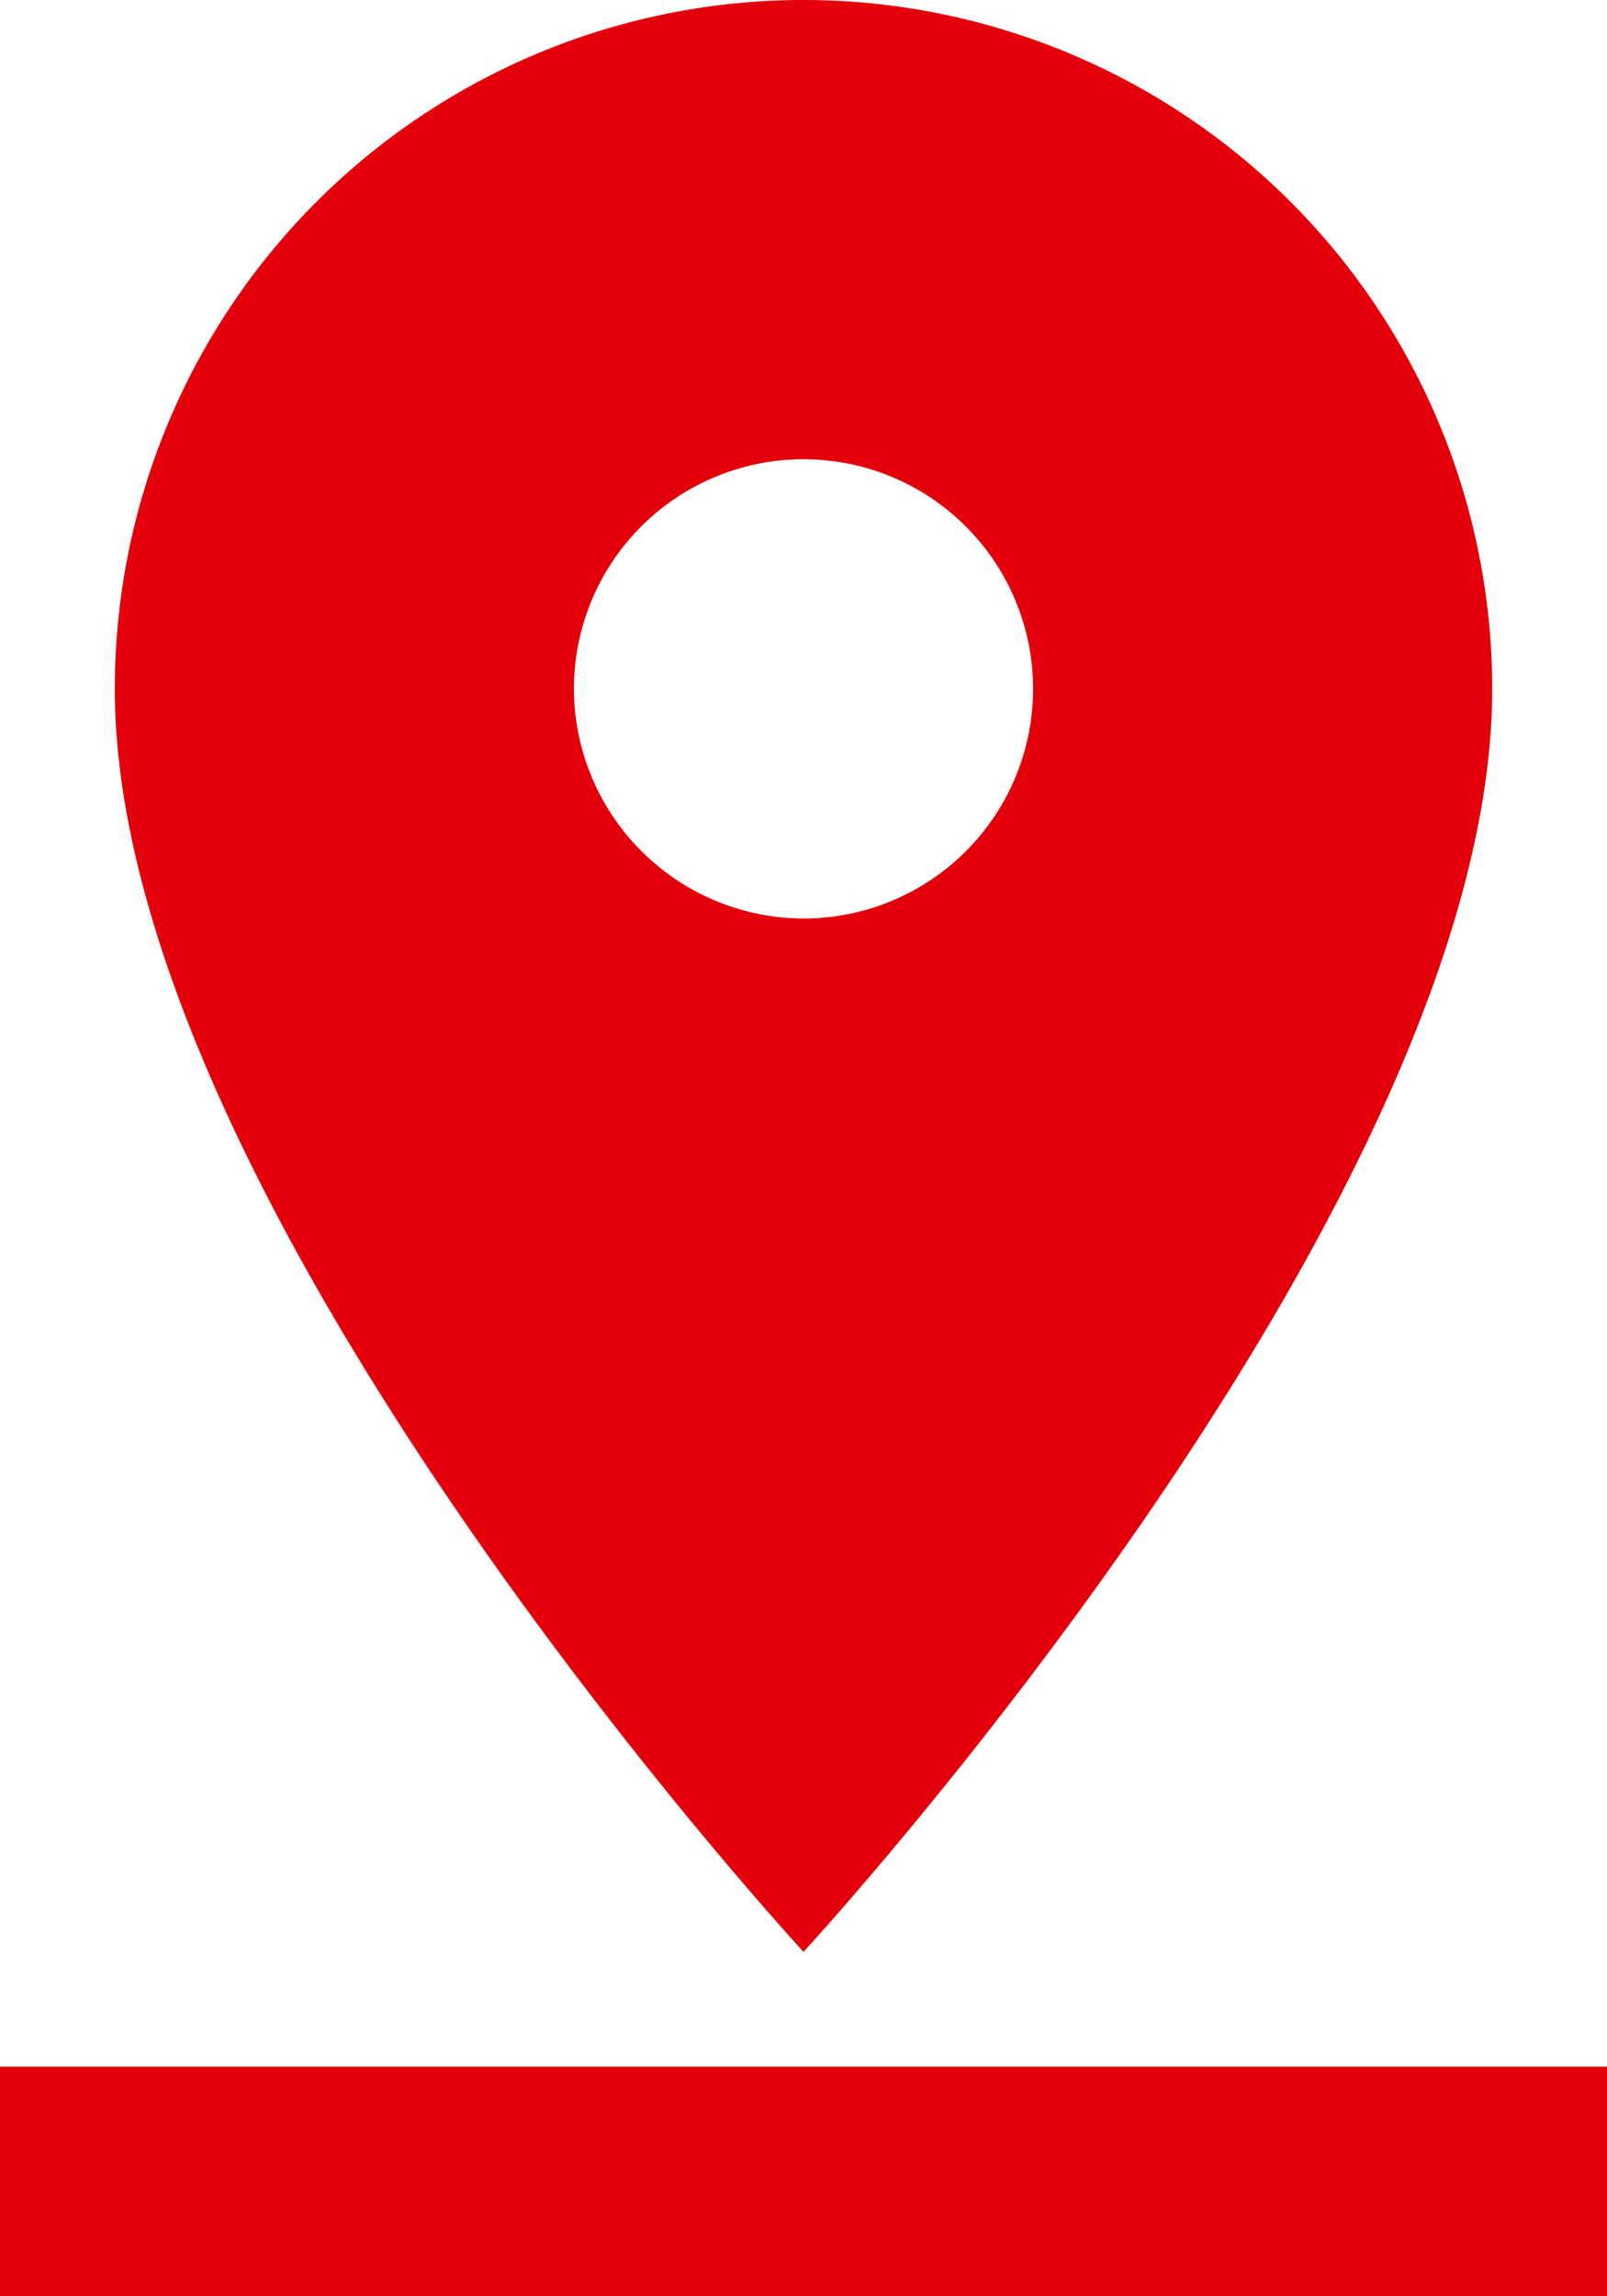 <svg xmlns="http://www.w3.org/2000/svg" width="56" height="80" viewBox="0 0 56 80">
  <path id="ic_pin_drop_24px" d="M57,26A24,24,0,0,0,9,26C9,44,33,70,33,70S57,44,57,26ZM25,26a8,8,0,1,1,8,8A8.024,8.024,0,0,1,25,26ZM5,74v8H61V74Z" transform="translate(-5 -2)" fill="#e3000b"/>
</svg>
